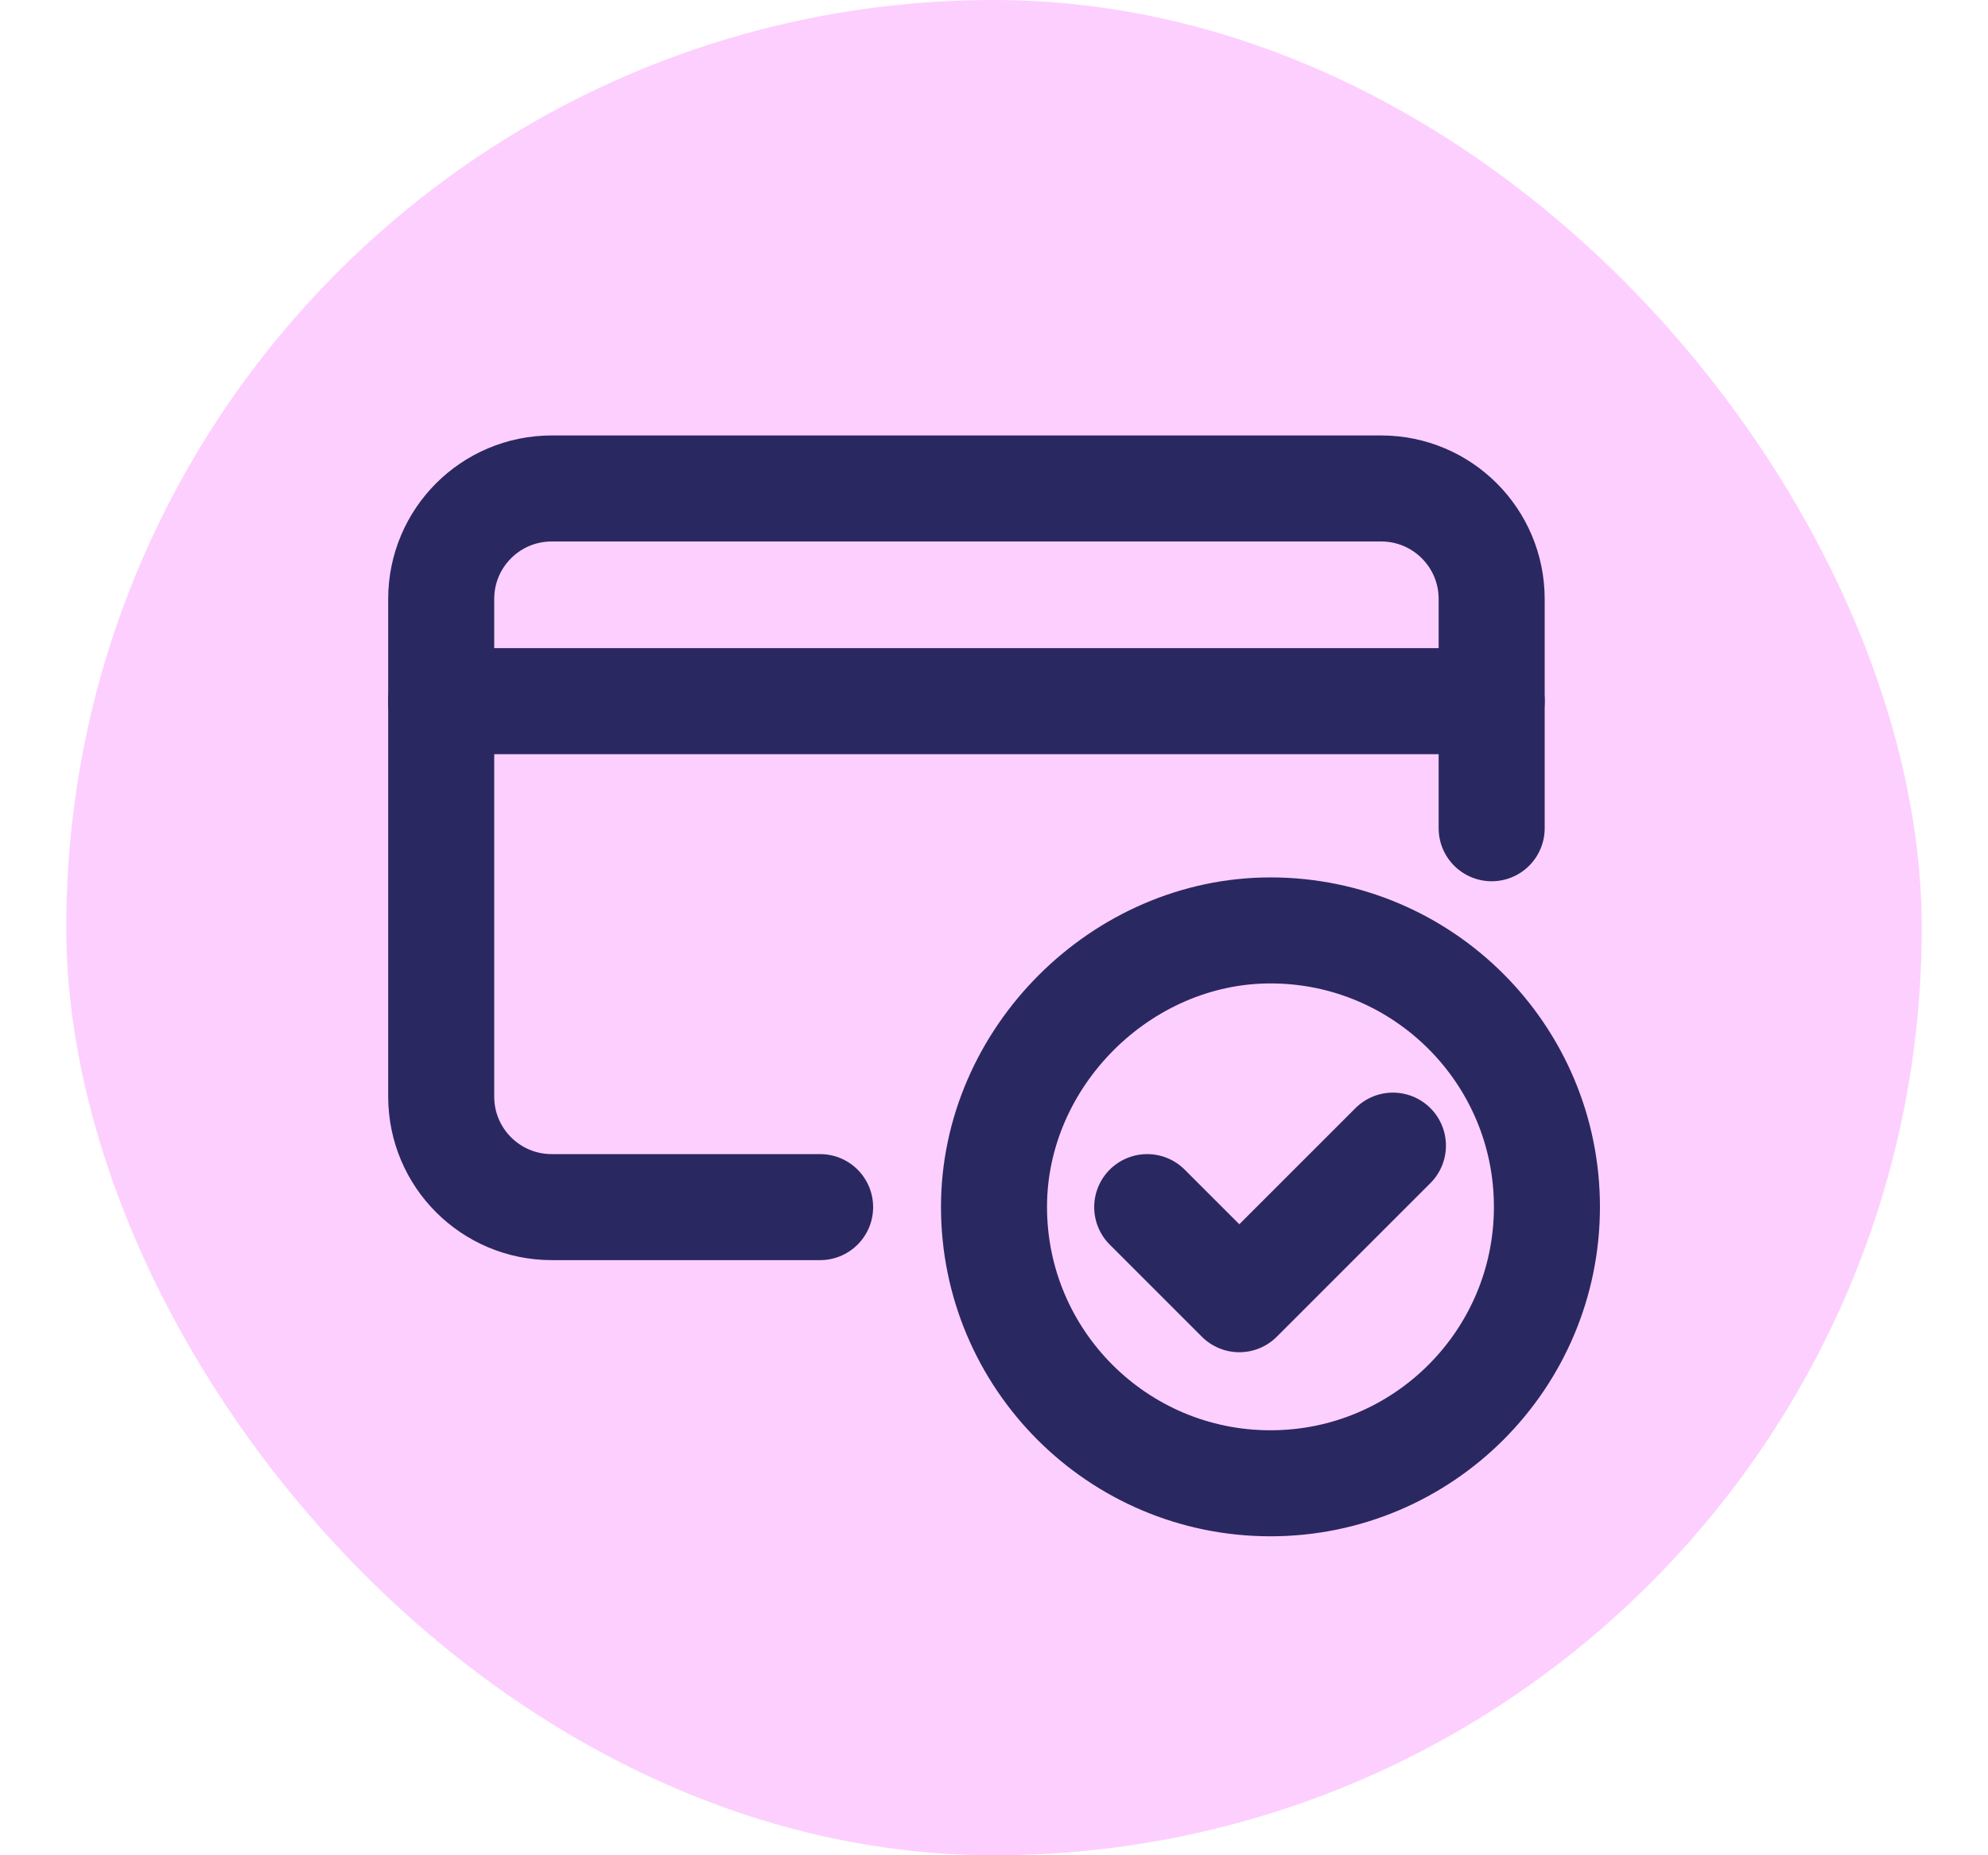 <svg fill="none" height="14" viewBox="0 0 15 14" width="15" xmlns="http://www.w3.org/2000/svg"><rect fill="#fdcffe" height="14" rx="7" width="14" x=".5"/><g stroke="#2a2861" stroke-linecap="round" stroke-linejoin="round" stroke-width=".8"><path d="m9.586 11.193c-1.152 0-2.086-.934-2.086-2.086 0-1.128.96-2.087 2.088-2.086 1.151.001 2.084.935 2.084 2.086 0 1.152-.934 2.086-2.086 2.086"/><path d="m3.328 5.291h7.927"/><path d="m11.255 6.25v-1.73c0-.461-.373-.834-.834-.834h-6.258c-.461 0-.834.373-.834.834v3.755c0 .461.373.834.834.834h2.025"/><path d="m10.51 8.645-1.159 1.159-.695-.695"/></g></svg>